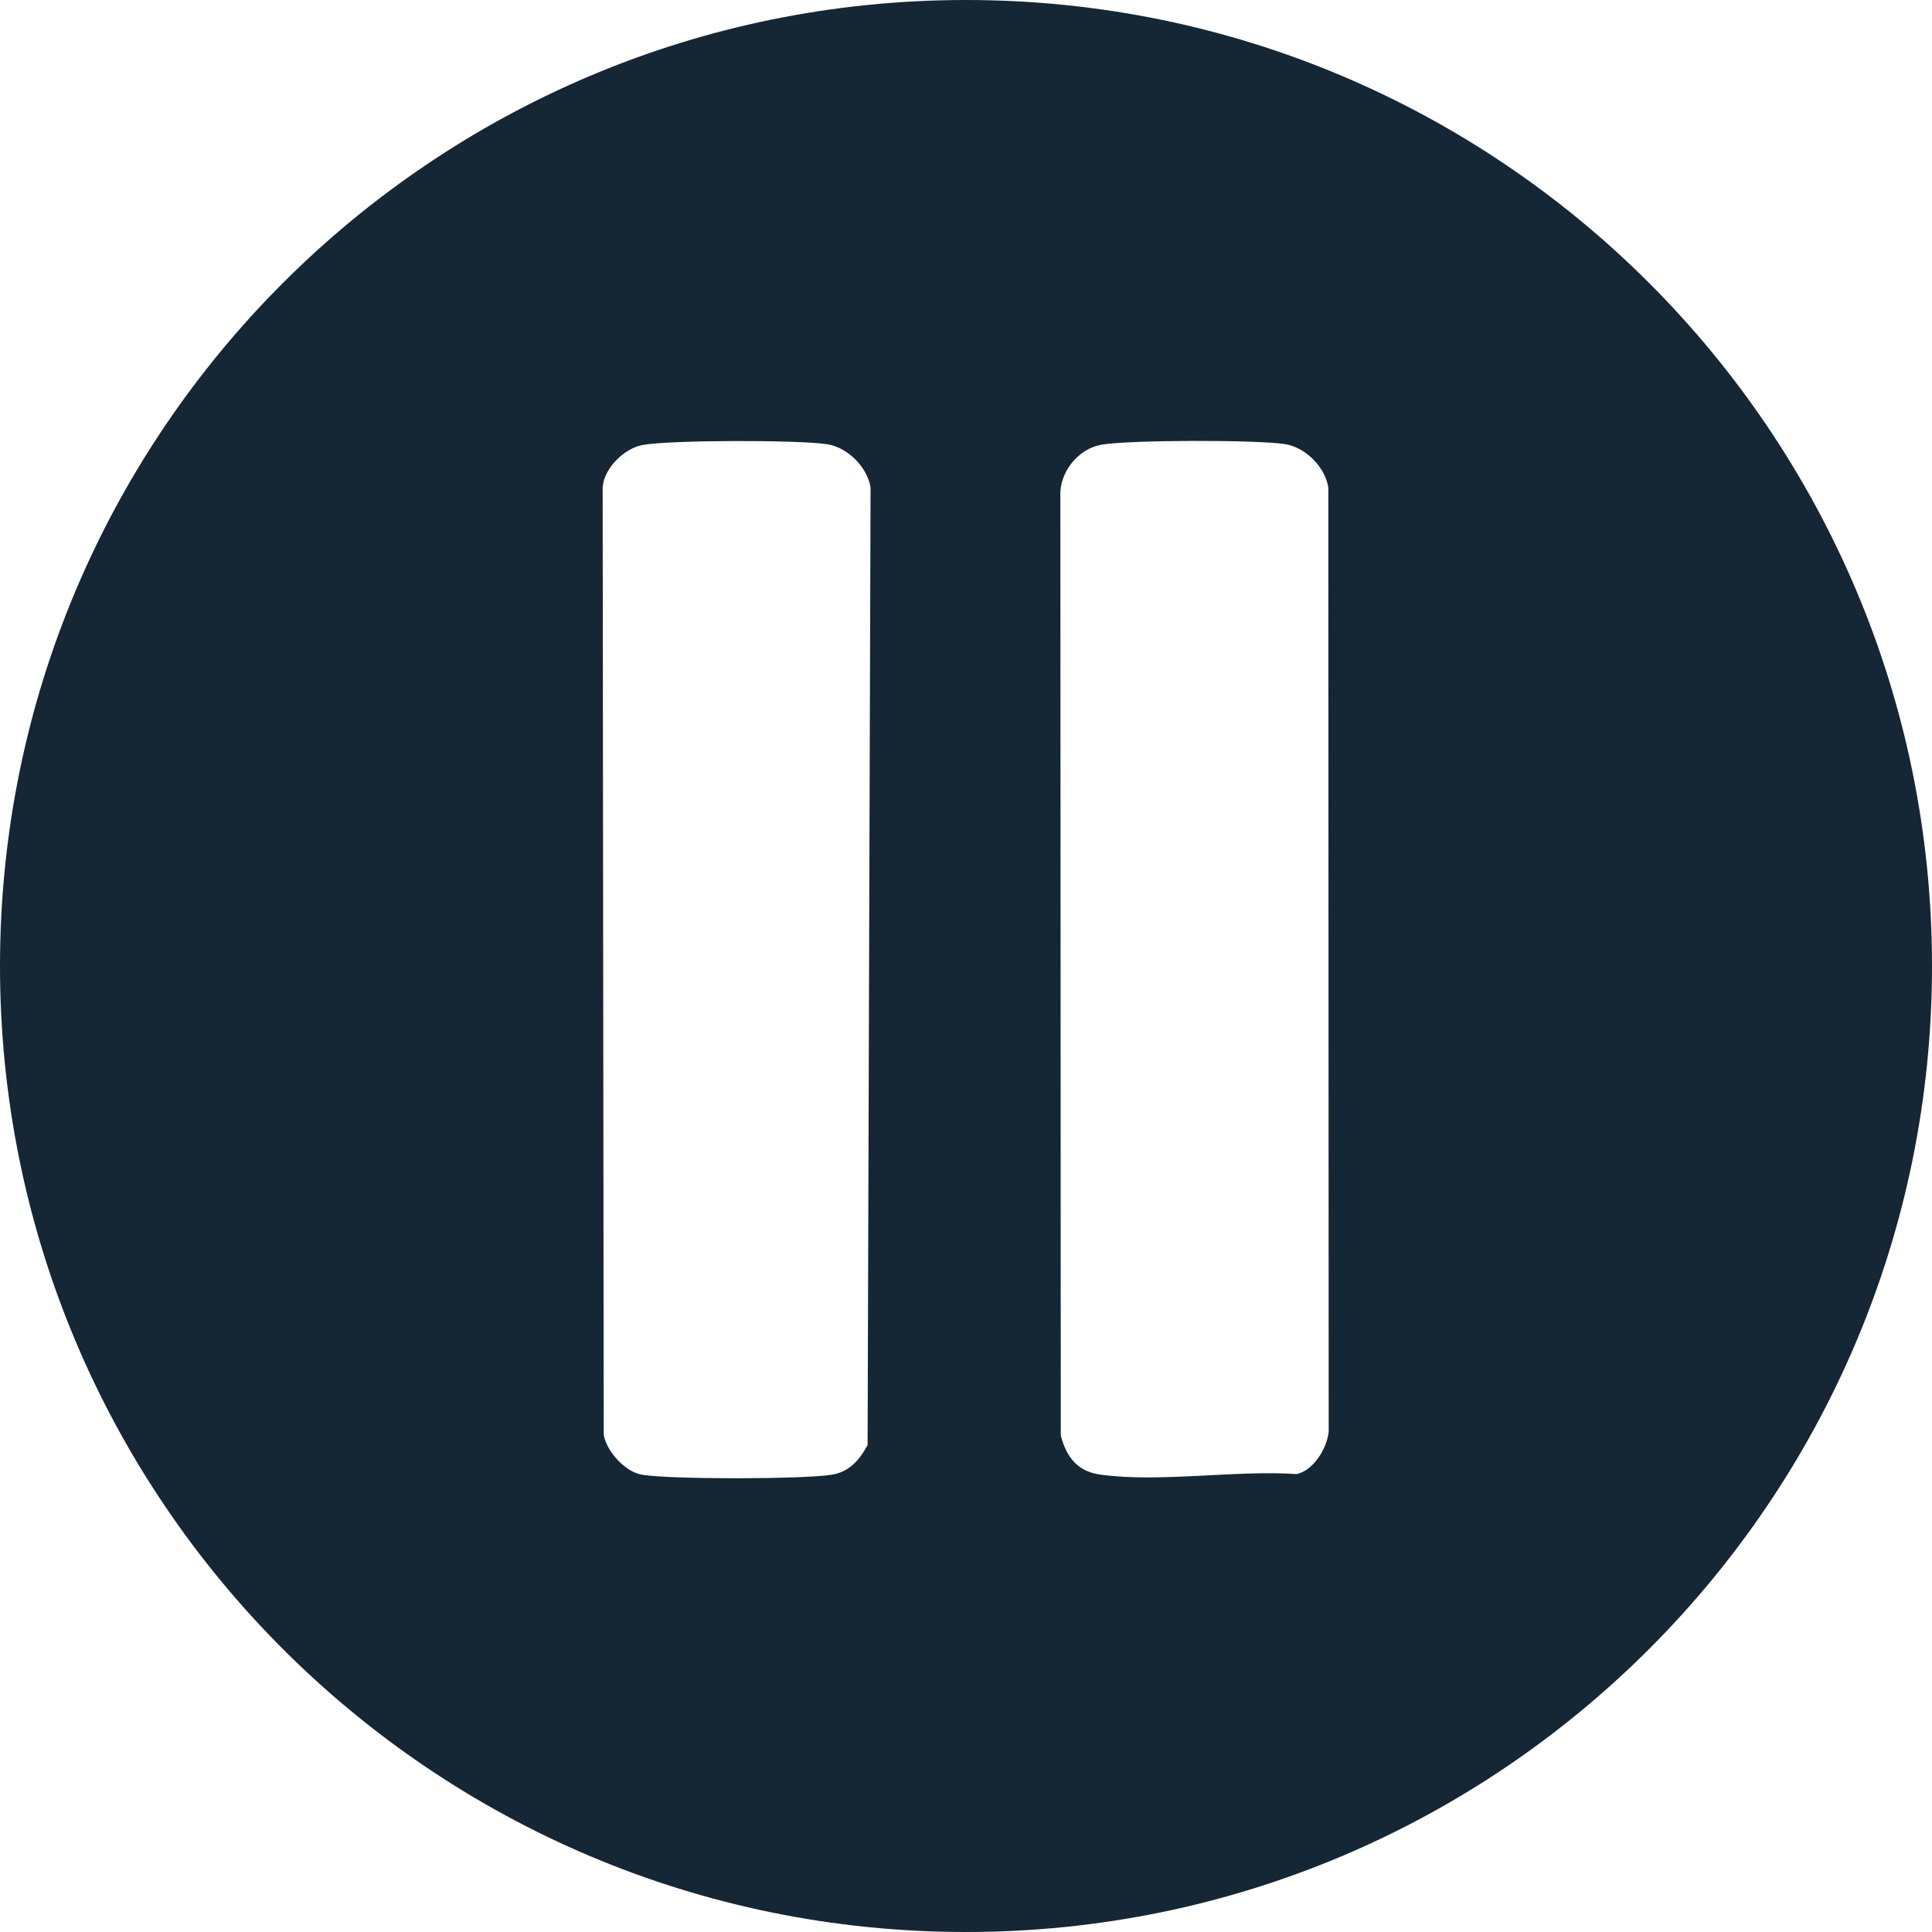 <svg xmlns="http://www.w3.org/2000/svg" id="Layer_1" version="1.1" viewBox="189.89 189.89 468.44 468.44">
  <!-- Generator: Adobe Illustrator 29.6.1, SVG Export Plug-In . SVG Version: 2.1.1 Build 9)  -->
  <defs>
    <style>
      .st0 {
        fill: #152635;
      }
    </style>
  </defs>
  <path class="st0" d="M658.33,424.11c0,129.36-104.86,234.22-234.22,234.22s-234.22-104.86-234.22-234.22,104.87-234.22,234.22-234.22,234.22,104.86,234.22,234.22h0ZM345.77,297.76c-4.41.8-9.38,5.52-9.76,10.24l.26,229.79c.72,4.08,5.28,9.04,9.32,9.68,7.2,1.14,38.61,1.11,45.88,0,4.34-.66,6.84-3.6,8.78-7.22l.72-232.15c-.76-4.92-5.56-9.74-10.5-10.5-6.93-1.07-37.95-1.05-44.7.17h0ZM456.77,297.76c-5.43.99-9.97,6.58-9.78,12.22l.1,227.97c1.36,5.18,4,8.7,9.53,9.47,14.33,2.01,32.91-1.13,47.7-.12,4.07-.91,7.33-6.27,7.73-10.27l-.09-228.96c-.76-4.92-5.56-9.74-10.5-10.5-6.93-1.07-37.95-1.05-44.7.17v.02h0Z"/>
</svg>
